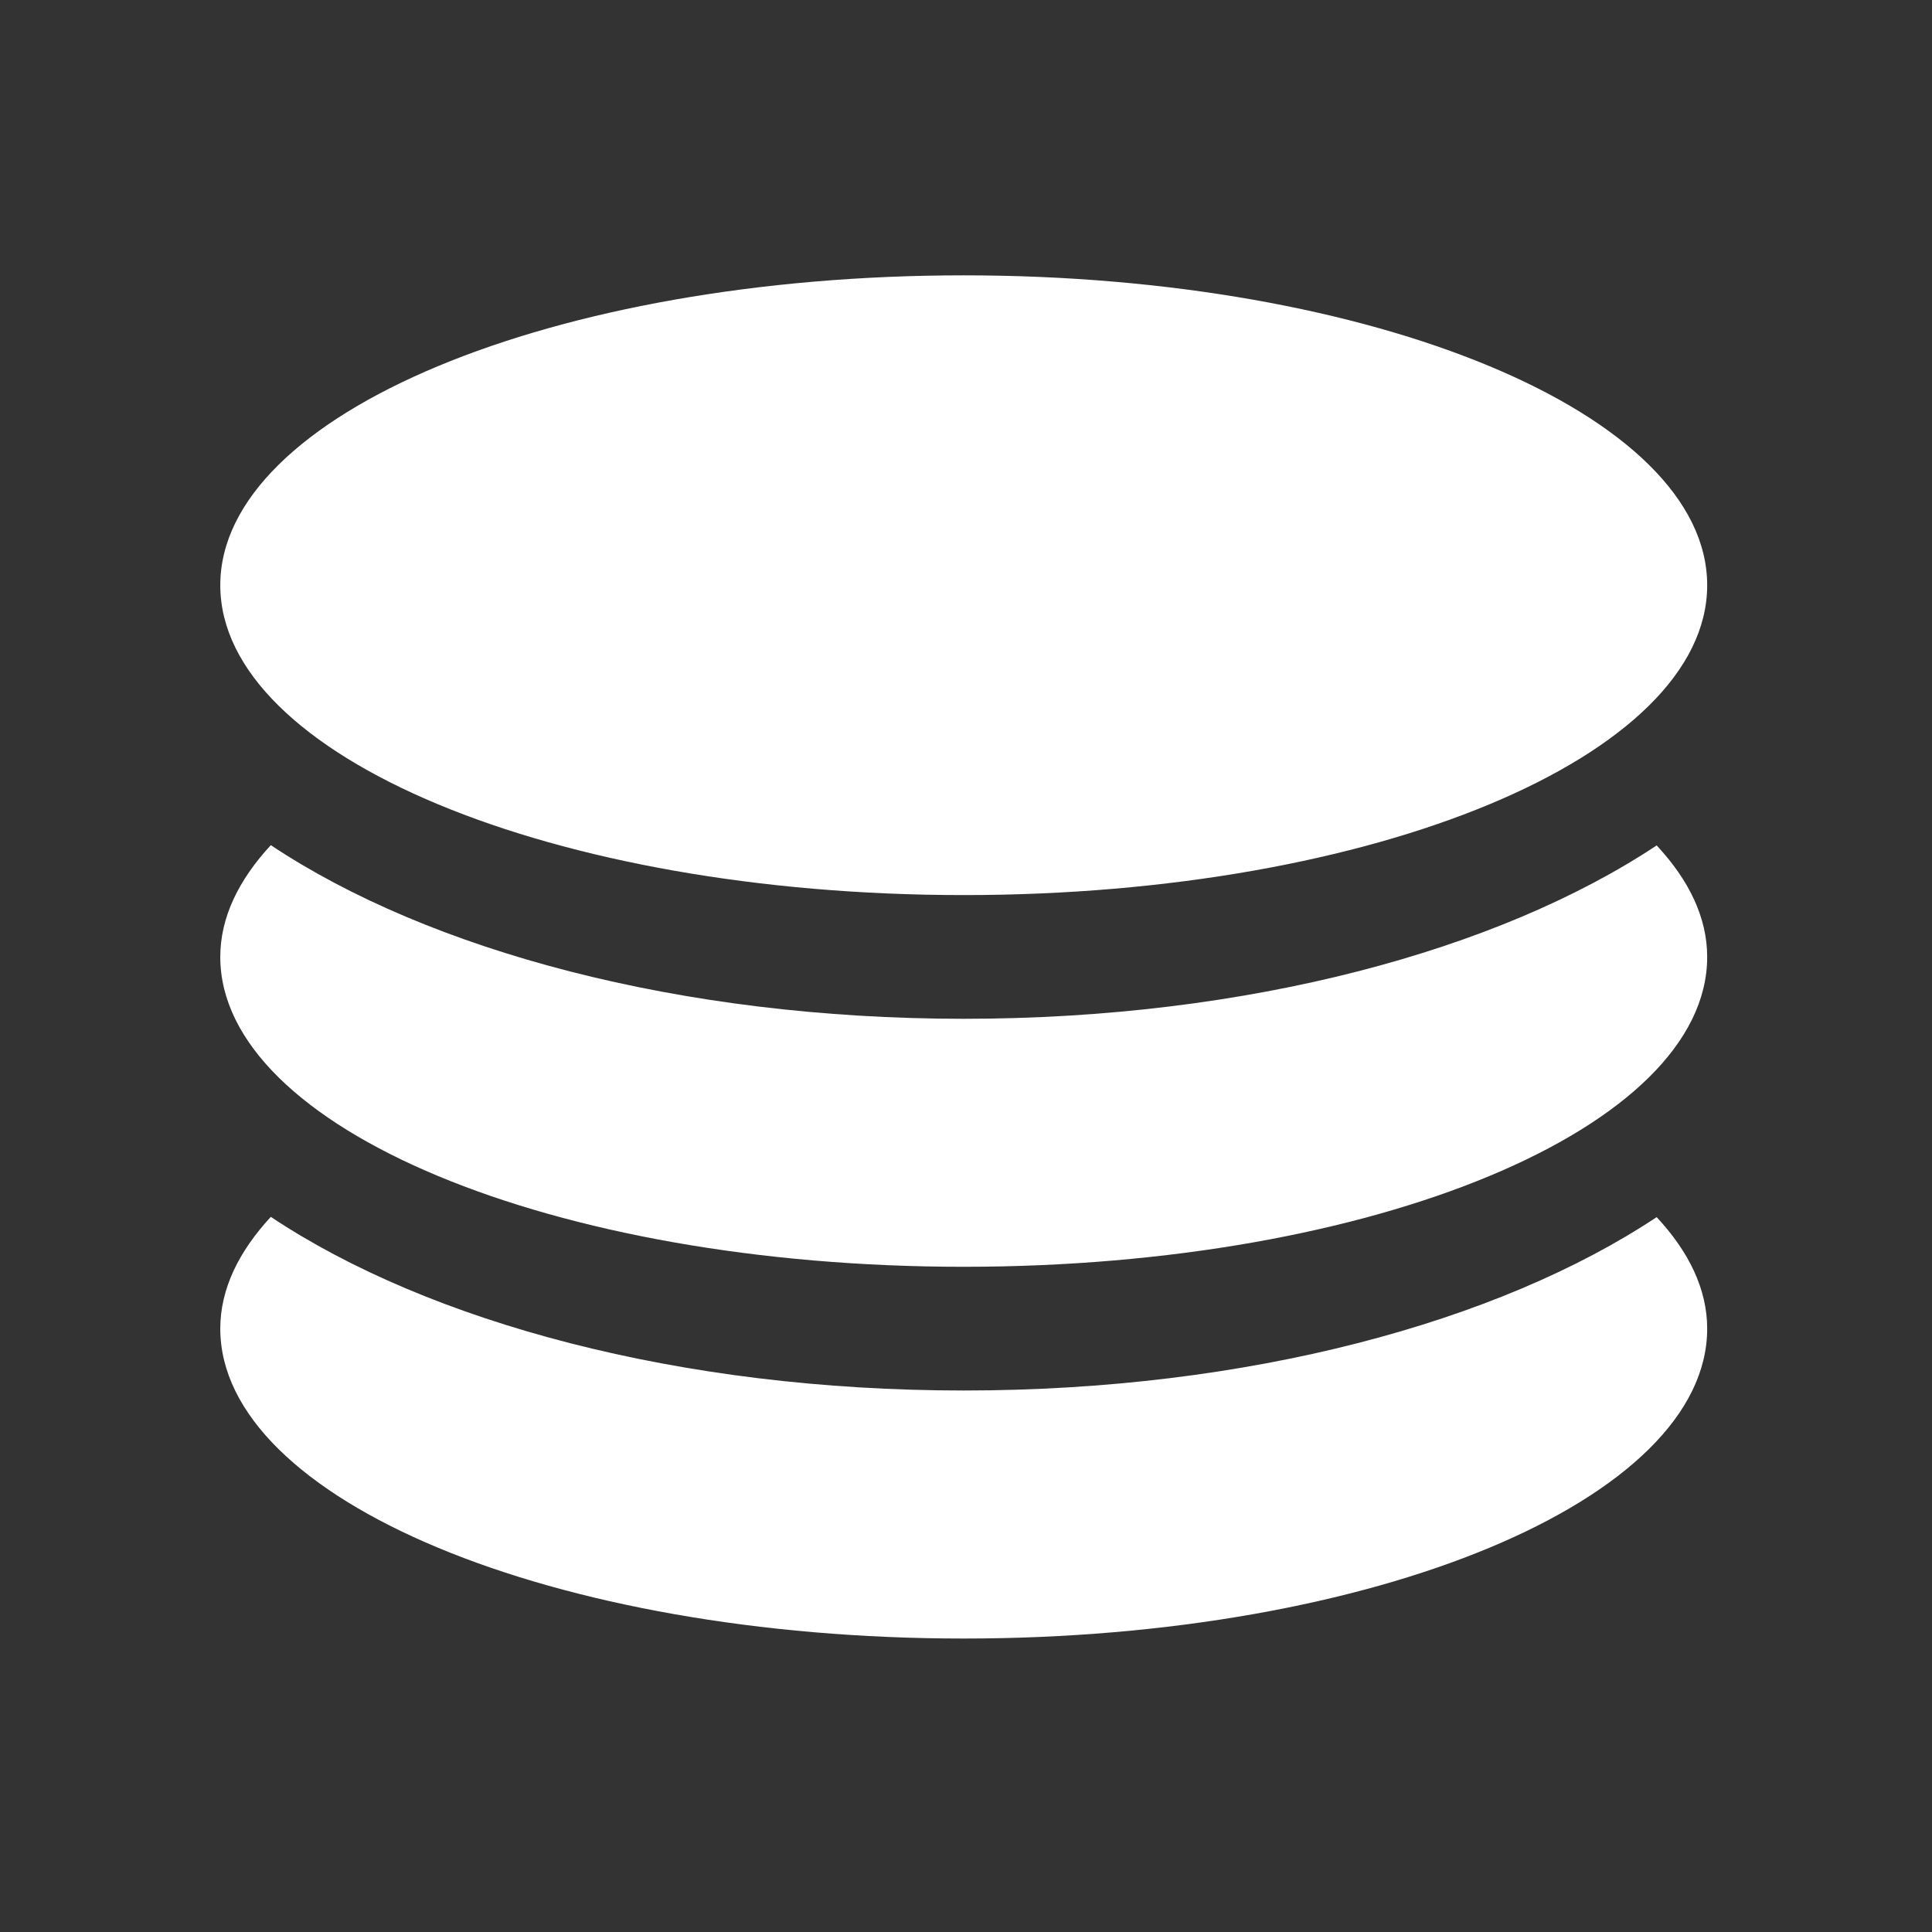 <svg width="58" height="58" viewBox="0 0 58 58" fill="none" xmlns="http://www.w3.org/2000/svg">
<rect x="0" y="0" width="58" height="58" fill="#333333" stroke="none"/>
<path d="M28.932 26.871C41.26 26.871 51.251 22.704 51.251 17.569C51.251 12.434 41.26 8.266 28.932 8.266C16.604 8.266 6.613 12.434 6.613 17.569C6.613 22.704 16.604 26.871 28.932 26.871ZM28.932 41.744C20.414 41.744 12.882 39.696 8.13 36.531C7.163 37.577 6.613 38.702 6.613 39.887C6.613 45.022 16.604 49.19 28.932 49.19C41.26 49.19 51.251 45.022 51.251 39.887C51.251 38.702 50.701 37.577 49.734 36.539C44.982 39.696 37.45 41.744 28.932 41.744ZM28.932 30.585C20.414 30.585 12.882 28.536 8.13 25.372C7.163 26.418 6.613 27.542 6.613 28.728C6.613 33.863 16.604 38.03 28.932 38.03C41.26 38.03 51.251 33.863 51.251 28.728C51.251 27.542 50.701 26.418 49.734 25.38C44.982 28.536 37.45 30.585 28.932 30.585Z" fill="white"/>
</svg>

